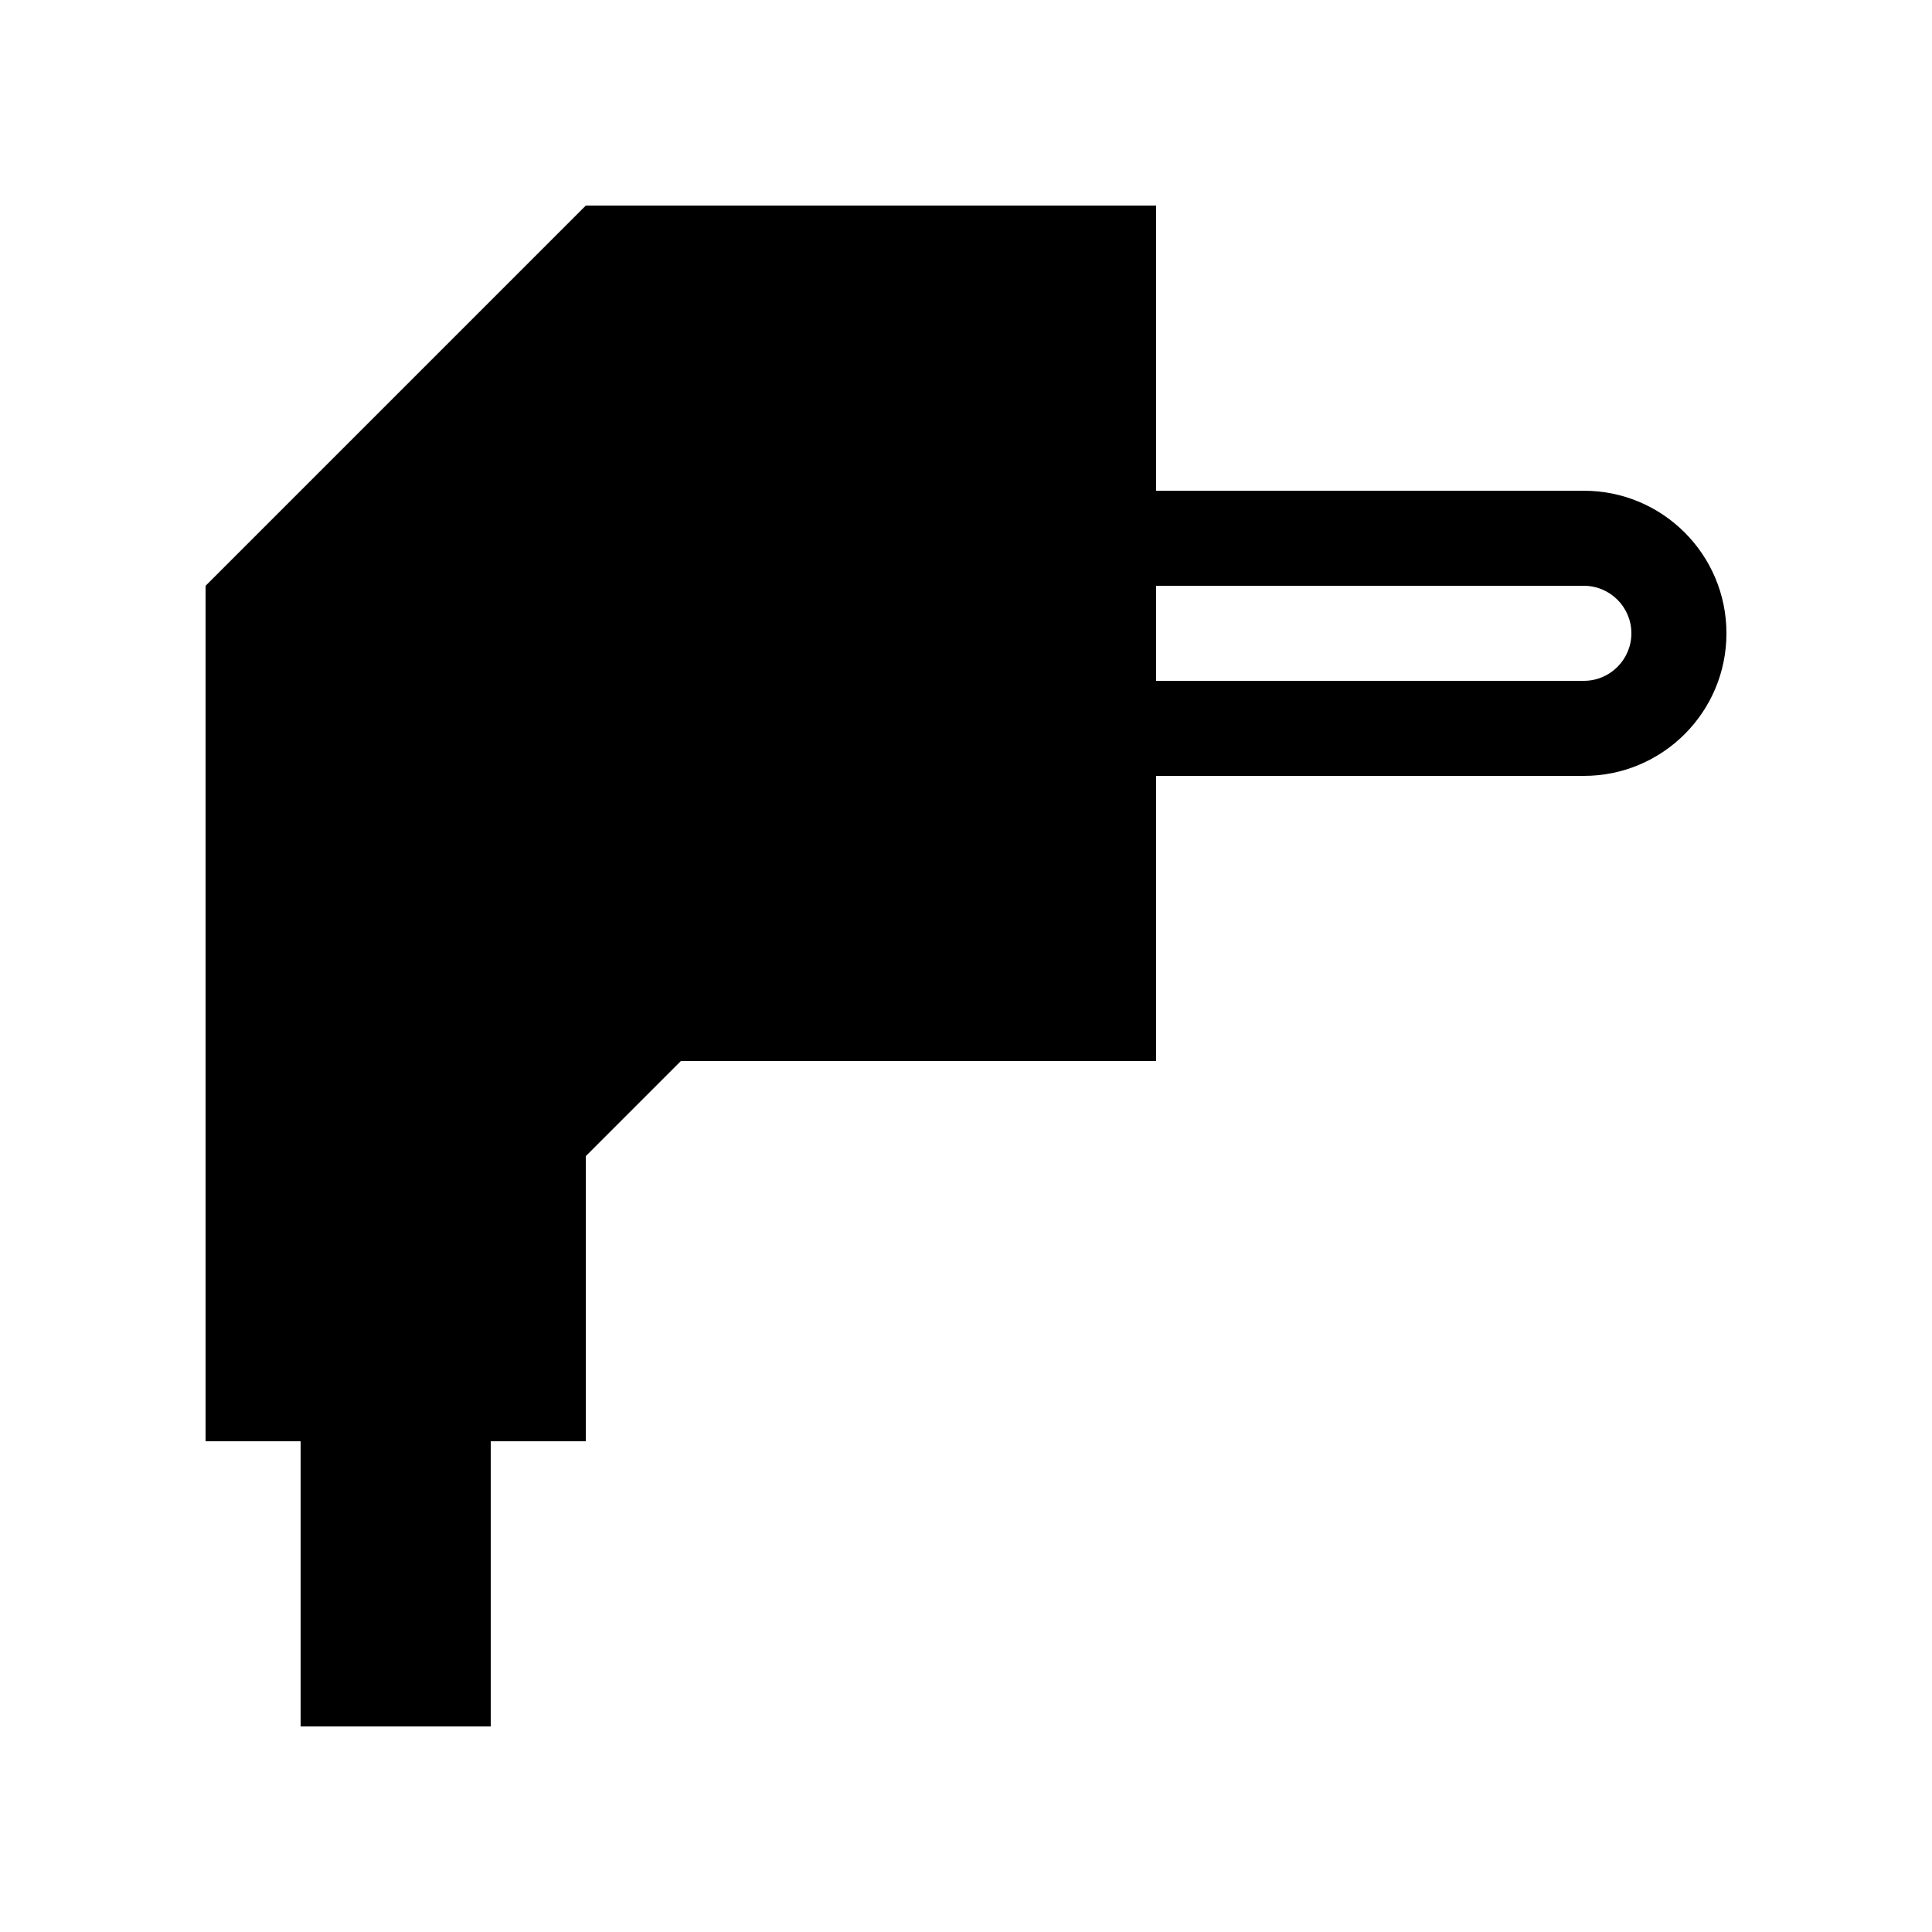 <?xml version="1.0" encoding="UTF-8"?>
<!-- Uploaded to: SVG Repo, www.svgrepo.com, Generator: SVG Repo Mixer Tools -->
<svg fill="#000000" width="800px" height="800px" version="1.1" viewBox="144 144 512 512" xmlns="http://www.w3.org/2000/svg">
 <path d="m563.74 274.05h-113.36v-75.57h-151.14l-100.76 100.76v226.71h25.188v75.574h50.383v-75.574h25.191v-75.57l25.188-25.191h125.95v-75.57h113.36c20.867 0 37.785-16.918 37.785-37.785 0-20.867-16.918-37.785-37.785-37.785zm0 50.379h-113.36v-25.188h113.36c6.945 0 12.594 5.644 12.594 12.594 0 6.941-5.648 12.594-12.594 12.594z"/>
</svg>
